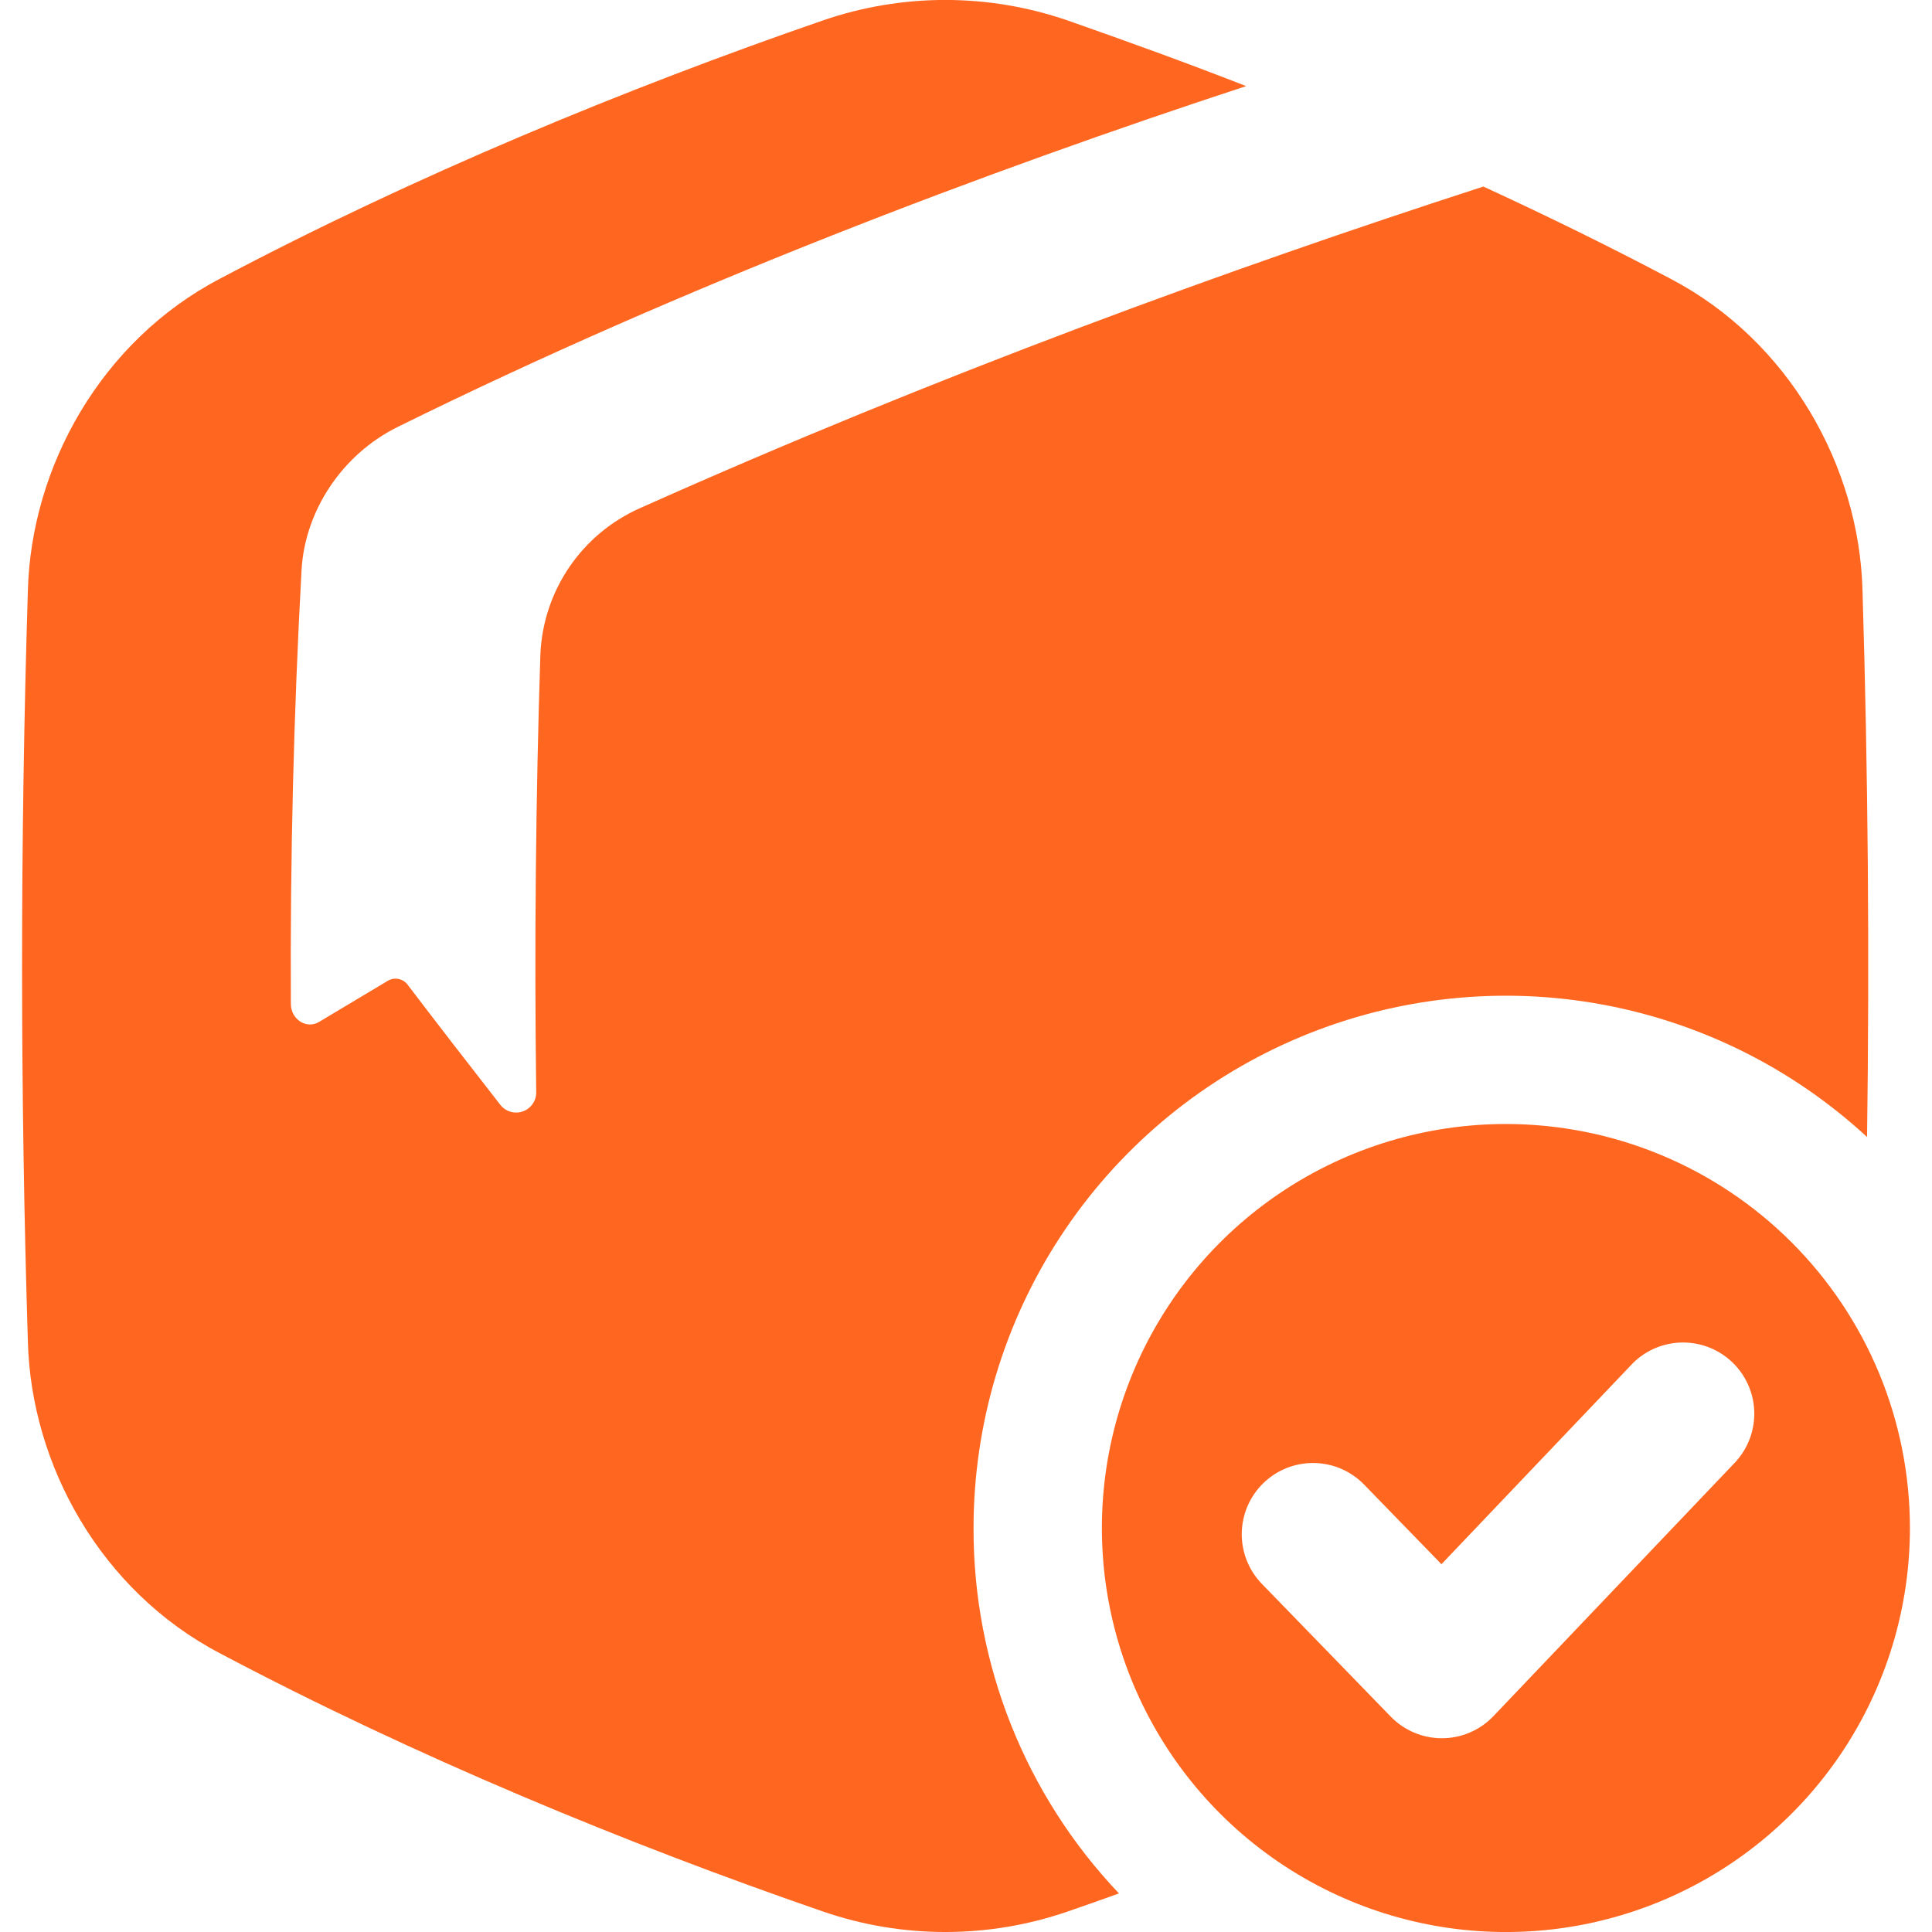 <?xml version="1.0" encoding="UTF-8"?> <svg xmlns="http://www.w3.org/2000/svg" width="512" height="512" viewBox="0 0 512 512" fill="none"><g clip-path="url(#clip0_327_55)"><path d="M258 404.93C258.003 377.506 265.999 350.678 281.01 327.728C296.021 304.778 317.396 286.7 342.52 275.707C367.643 264.714 395.426 261.282 422.47 265.831C449.514 270.38 474.645 282.712 494.79 301.32C495.456 253.113 495.056 204.907 493.59 156.7C492.79 123.58 474.09 90.33 442.76 73.9C426.66 65.39 409.98 57.2 393.11 49.44C326.45 71 248.38 99.44 169.64 134.65C162.069 137.996 155.584 143.39 150.914 150.224C146.244 157.058 143.576 165.061 143.21 173.33C141.98 211.33 141.6 250.55 142.1 289.33C142.14 290.467 141.814 291.587 141.171 292.526C140.528 293.465 139.6 294.172 138.525 294.545C137.449 294.918 136.283 294.936 135.197 294.596C134.11 294.257 133.162 293.578 132.49 292.66C124.156 281.993 116.016 271.447 108.07 261.02C107.483 260.205 106.611 259.64 105.627 259.438C104.644 259.236 103.62 259.412 102.76 259.93C96.58 263.61 90.51 267.24 84.55 270.82C81.21 272.82 77.1 270.15 77.08 266.04C76.88 227.41 77.84 188.68 79.91 151.14C80.78 135.31 90.71 120.4 105.4 113.14C180.92 75.84 261.49 45.37 330.24 22.82C314.24 16.56 298.33 10.82 282.8 5.38C261.86 -1.81 239.12 -1.81 218.18 5.38C166.36 23.26 109.77 46.6 58.21 73.9C26.89 90.33 8.21 123.58 7.38 156.7C5.34 222.9 5.34 289.1 7.38 355.3C8.18 388.42 26.89 421.67 58.21 438.1C109.77 465.4 166.36 488.74 218.21 506.61C239.15 513.8 261.89 513.8 282.83 506.61C287.356 505.05 291.926 503.44 296.54 501.78C271.712 475.657 257.908 440.969 258 404.93Z" fill="#FF6721"></path><path d="M399.07 297.87C377.893 297.872 357.193 304.153 339.587 315.92C321.98 327.687 308.258 344.41 300.156 363.975C292.054 383.54 289.936 405.069 294.069 425.838C298.202 446.607 308.402 465.684 323.377 480.657C338.352 495.629 357.431 505.825 378.201 509.954C398.971 514.084 420.499 511.962 440.063 503.856C459.627 495.75 476.347 482.025 488.111 464.416C499.874 446.808 506.152 426.106 506.15 404.93C506.148 390.869 503.378 376.947 497.996 363.957C492.614 350.967 484.726 339.164 474.783 329.223C464.839 319.281 453.035 311.396 440.044 306.016C427.054 300.637 413.13 297.869 399.07 297.87ZM460.14 387.21L395.78 454.79C394.029 456.632 391.923 458.101 389.589 459.108C387.255 460.115 384.742 460.64 382.2 460.65H382.11C379.583 460.649 377.082 460.141 374.755 459.157C372.427 458.172 370.321 456.732 368.56 454.92L334.41 419.74C330.922 416.146 329.005 411.314 329.08 406.307C329.155 401.3 331.216 396.527 334.81 393.04C338.403 389.552 343.235 387.635 348.243 387.71C353.25 387.785 358.022 389.846 361.51 393.44L382 414.53L432.81 361.17C436.304 357.747 440.989 355.813 445.881 355.776C450.772 355.739 455.486 357.602 459.031 360.972C462.576 364.342 464.675 368.956 464.886 373.843C465.096 378.73 463.402 383.507 460.16 387.17L460.14 387.21Z" fill="#FF6721"></path></g><defs><clipPath id="clip0_327_55"><rect width="512" height="512" fill="white"></rect></clipPath></defs></svg> 